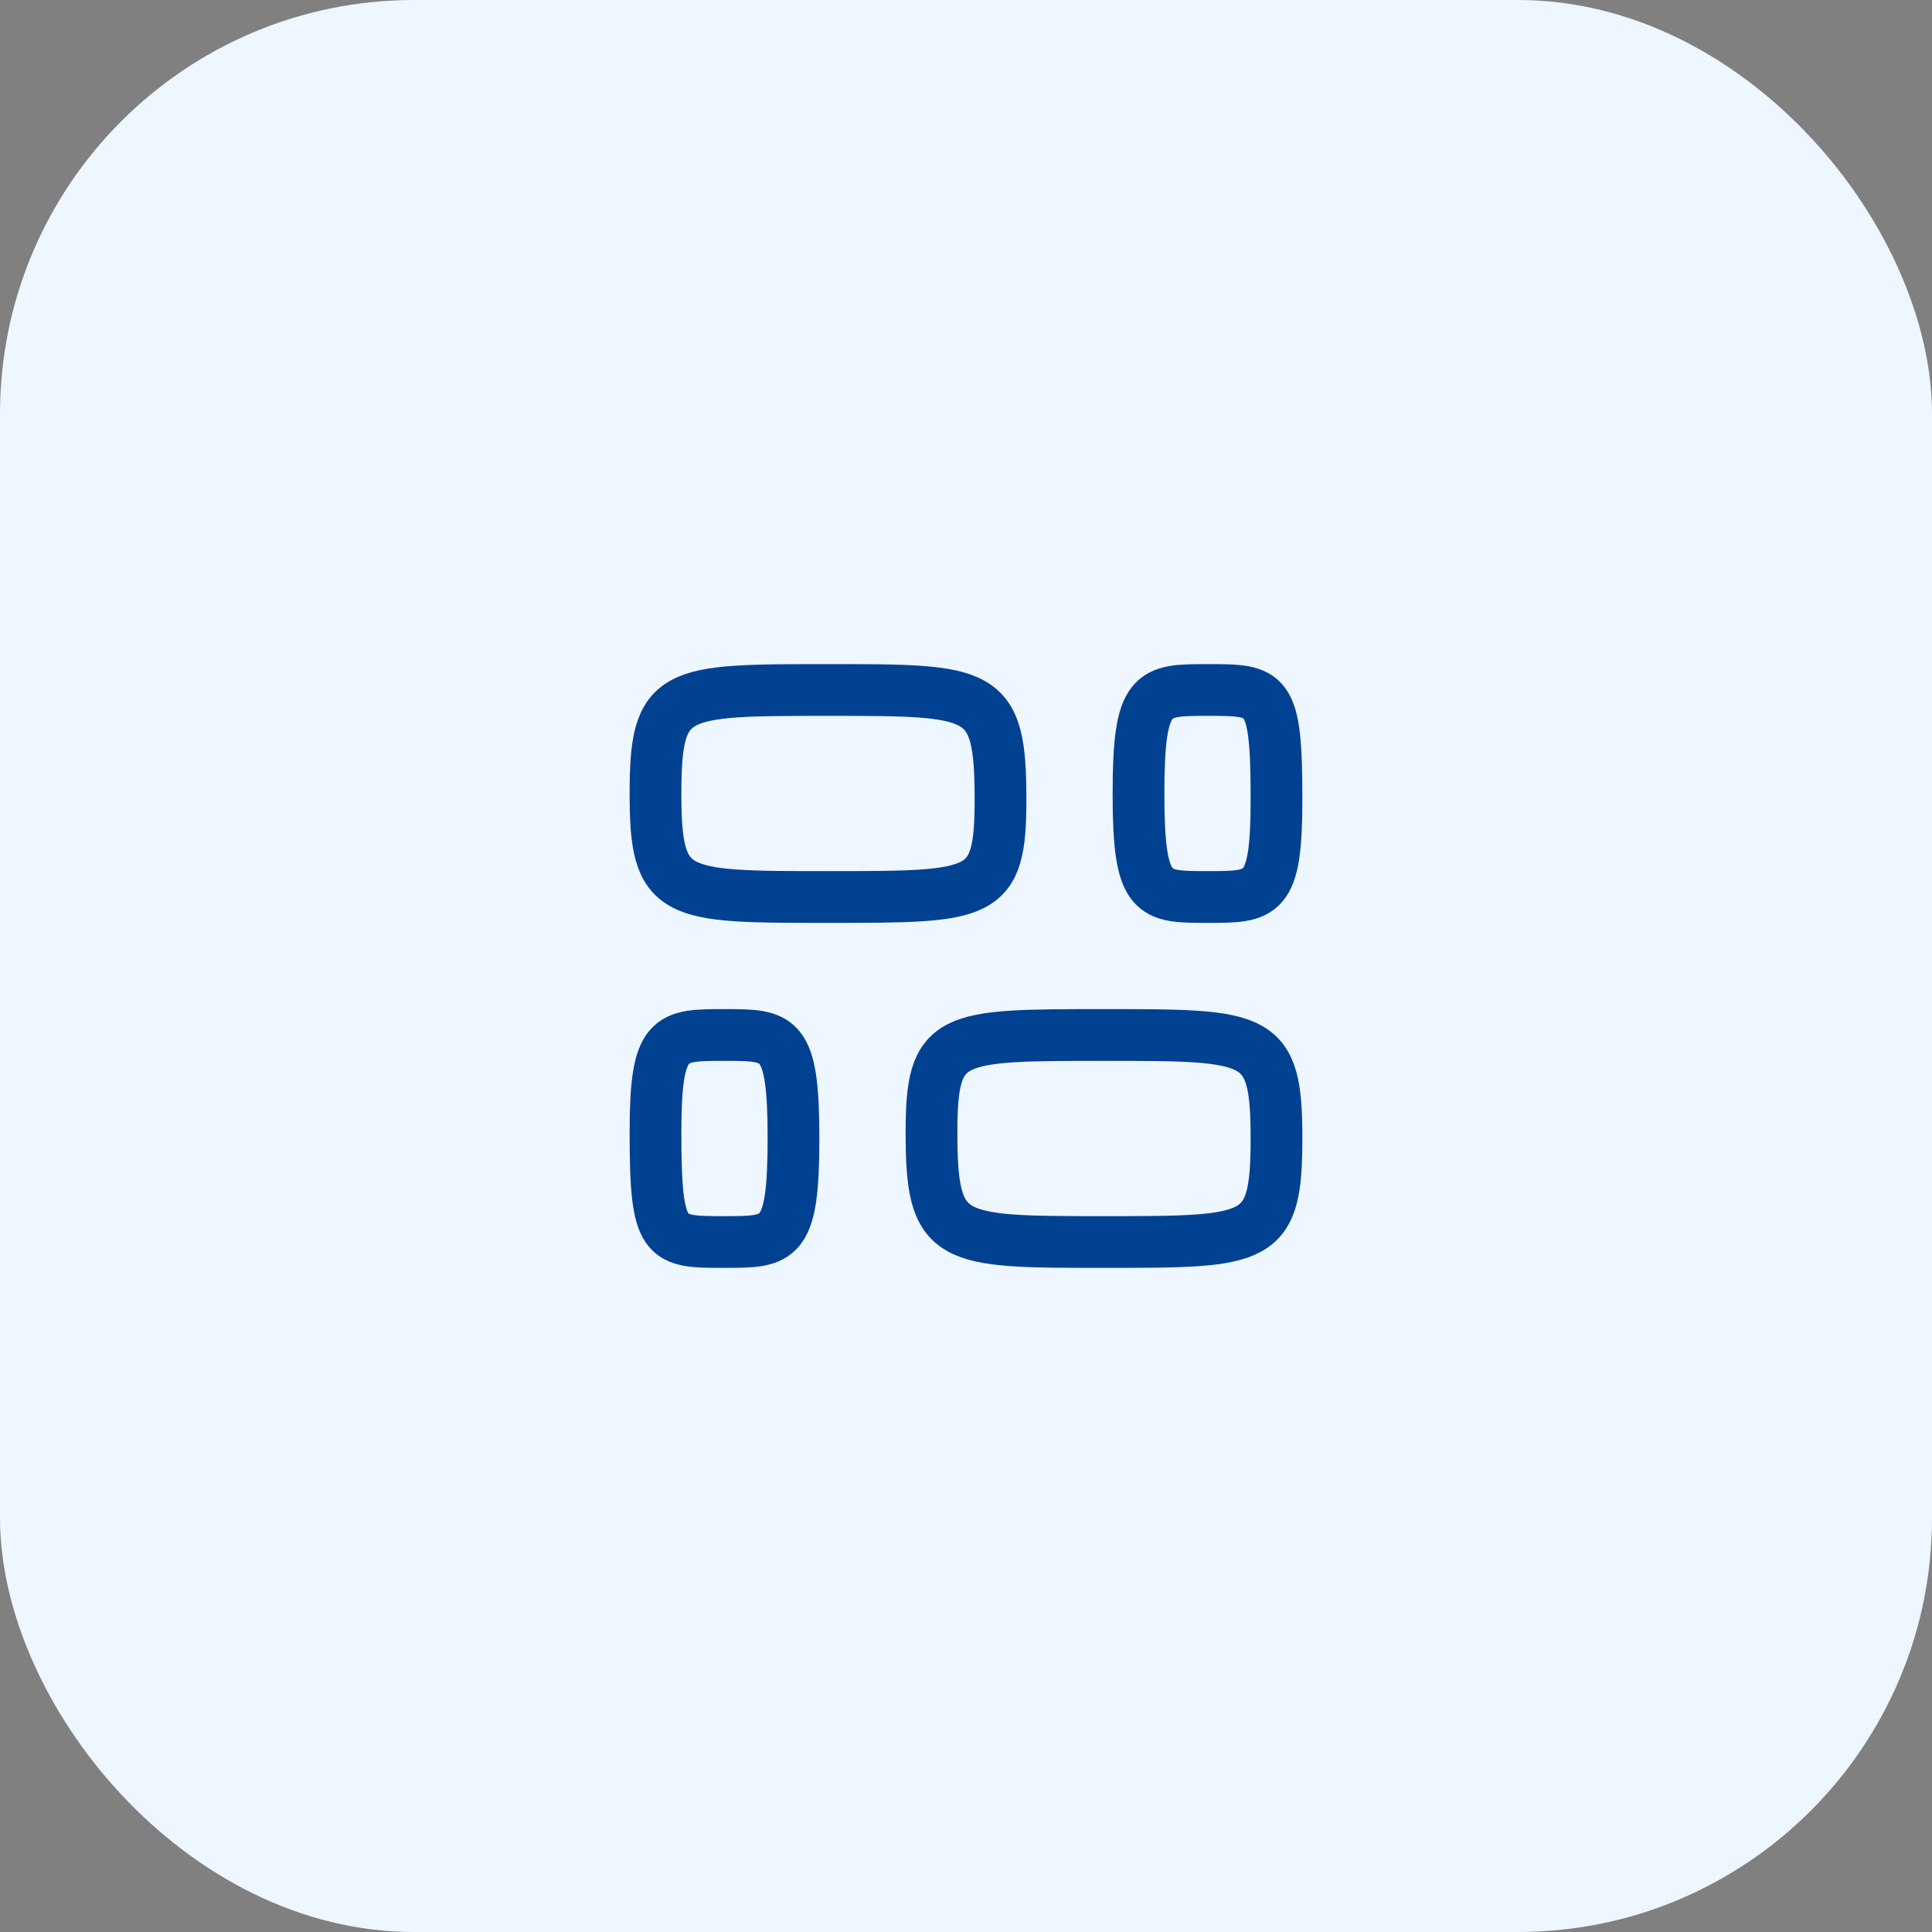 <svg xmlns="http://www.w3.org/2000/svg" width="56" height="56" viewBox="0 0 56 56" fill="none"><rect x="0" y="0" width="56" height="56" fill="#808080" stroke="none"/><rect width="56" height="56" rx="12" fill="#EEF6FF"></rect><path d="M29 23.177C29 26 28.5 26 24 26C19.5 26 19 26 19 23C19 20 19.5 20 24 20C28.5 20 29 20 29 23.177Z" stroke="#004192" stroke-width="1.5" stroke-linecap="round" stroke-linejoin="round"></path><path d="M27 32.824C27 30 27.5 30 32 30C36.5 30 37 30 37 33C37 36 36.5 36 32 36C27.5 36 27 36 27 32.824Z" stroke="#004192" stroke-width="1.5" stroke-linecap="round" stroke-linejoin="round"></path><path d="M37 23.177C37 26 36.6 26 35 26C33.4 26 33 26 33 23C33 20 33.4 20 35 20C36.75 20 37 20 37 23.177Z" stroke="#004192" stroke-width="1.5" stroke-linecap="round" stroke-linejoin="round"></path><path d="M19 32.824C19 30 19.4 30 21 30C22.6 30 23 30 23 33C23 36 22.6 36 21 36C19.25 36 19 36 19 32.824Z" stroke="#004192" stroke-width="1.5" stroke-linecap="round" stroke-linejoin="round"></path></svg>